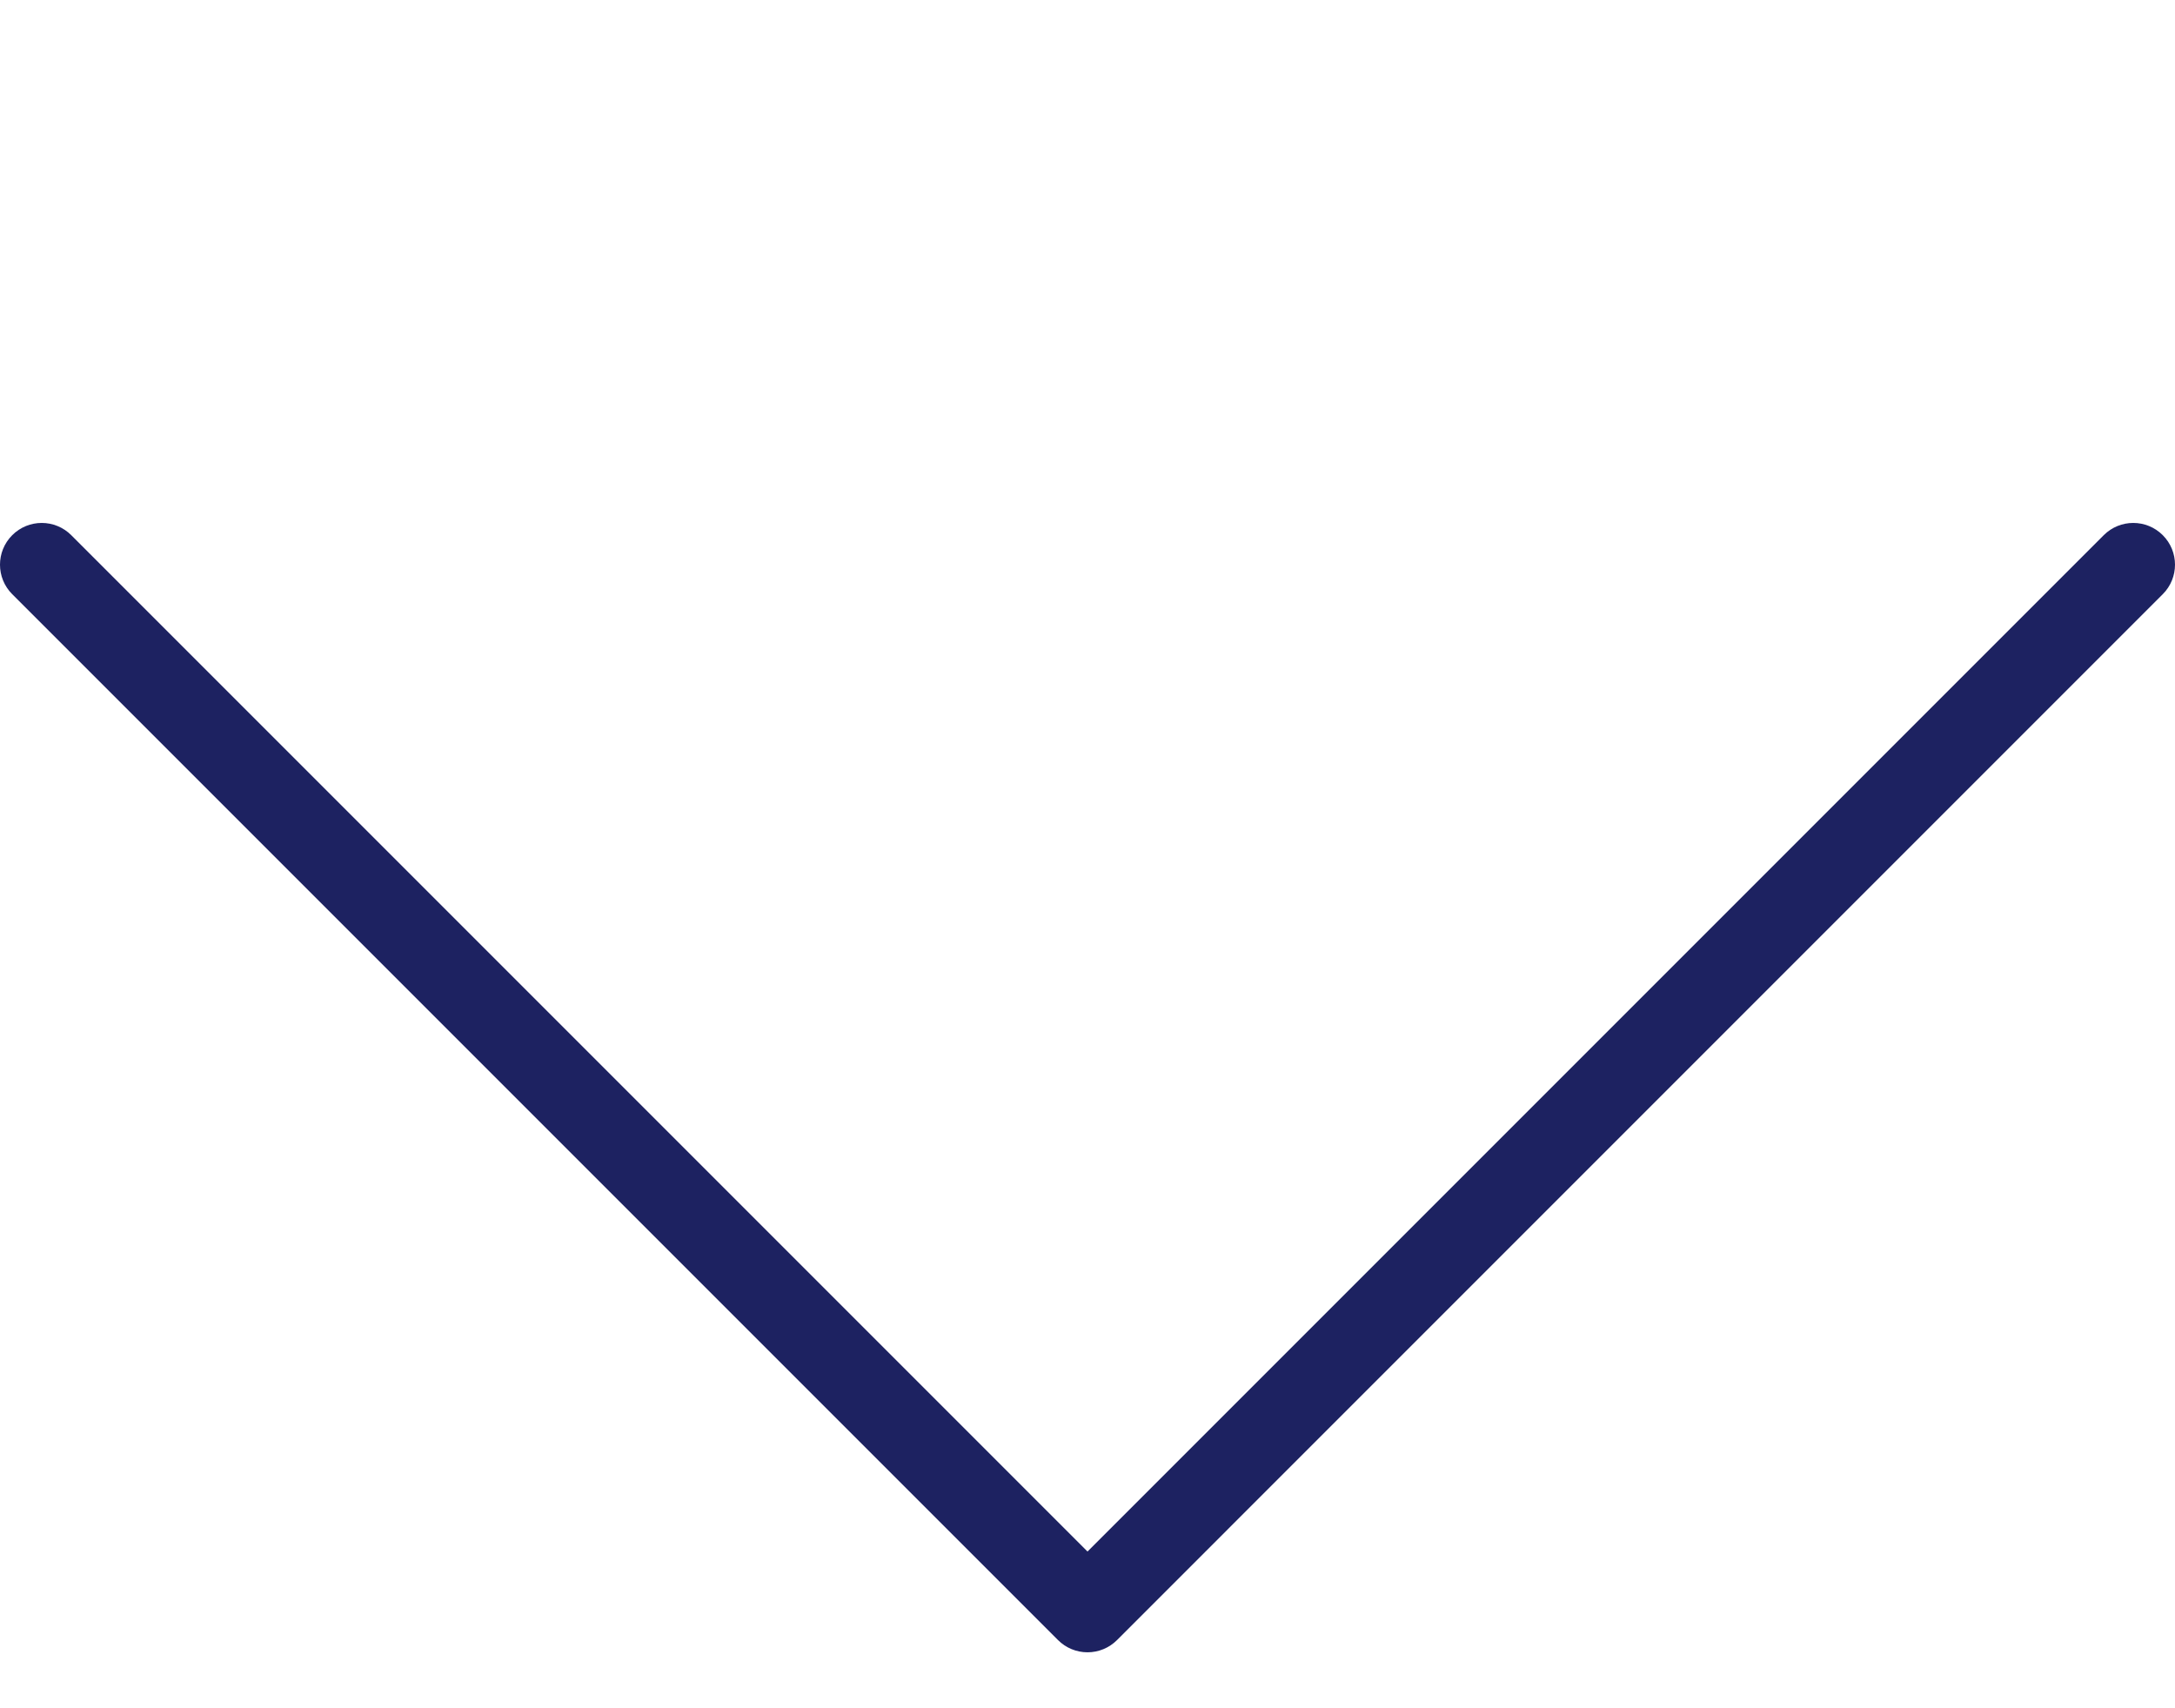<?xml version="1.0" encoding="UTF-8"?> <svg xmlns="http://www.w3.org/2000/svg" width="512" height="402" viewBox="0 0 512 402" fill="none"> <g clip-path="url(#clip0)"> <path d="M509.121 125.966C505.283 122.128 499.066 122.128 495.228 125.966L256.005 365.194L16.771 125.966C12.933 122.128 6.716 122.128 2.878 125.966C-0.96 129.804 -0.96 136.021 2.878 139.859L249.058 386.034C250.9 387.876 253.395 388.912 256.005 388.912C258.615 388.912 261.109 387.876 262.951 386.034L509.121 139.859C512.959 136.021 512.959 129.804 509.121 125.966Z" fill="#1D2261"></path> </g> <defs> <clipPath id="clip0"> <rect width="512" height="512" fill="white"></rect> </clipPath> </defs> </svg> 